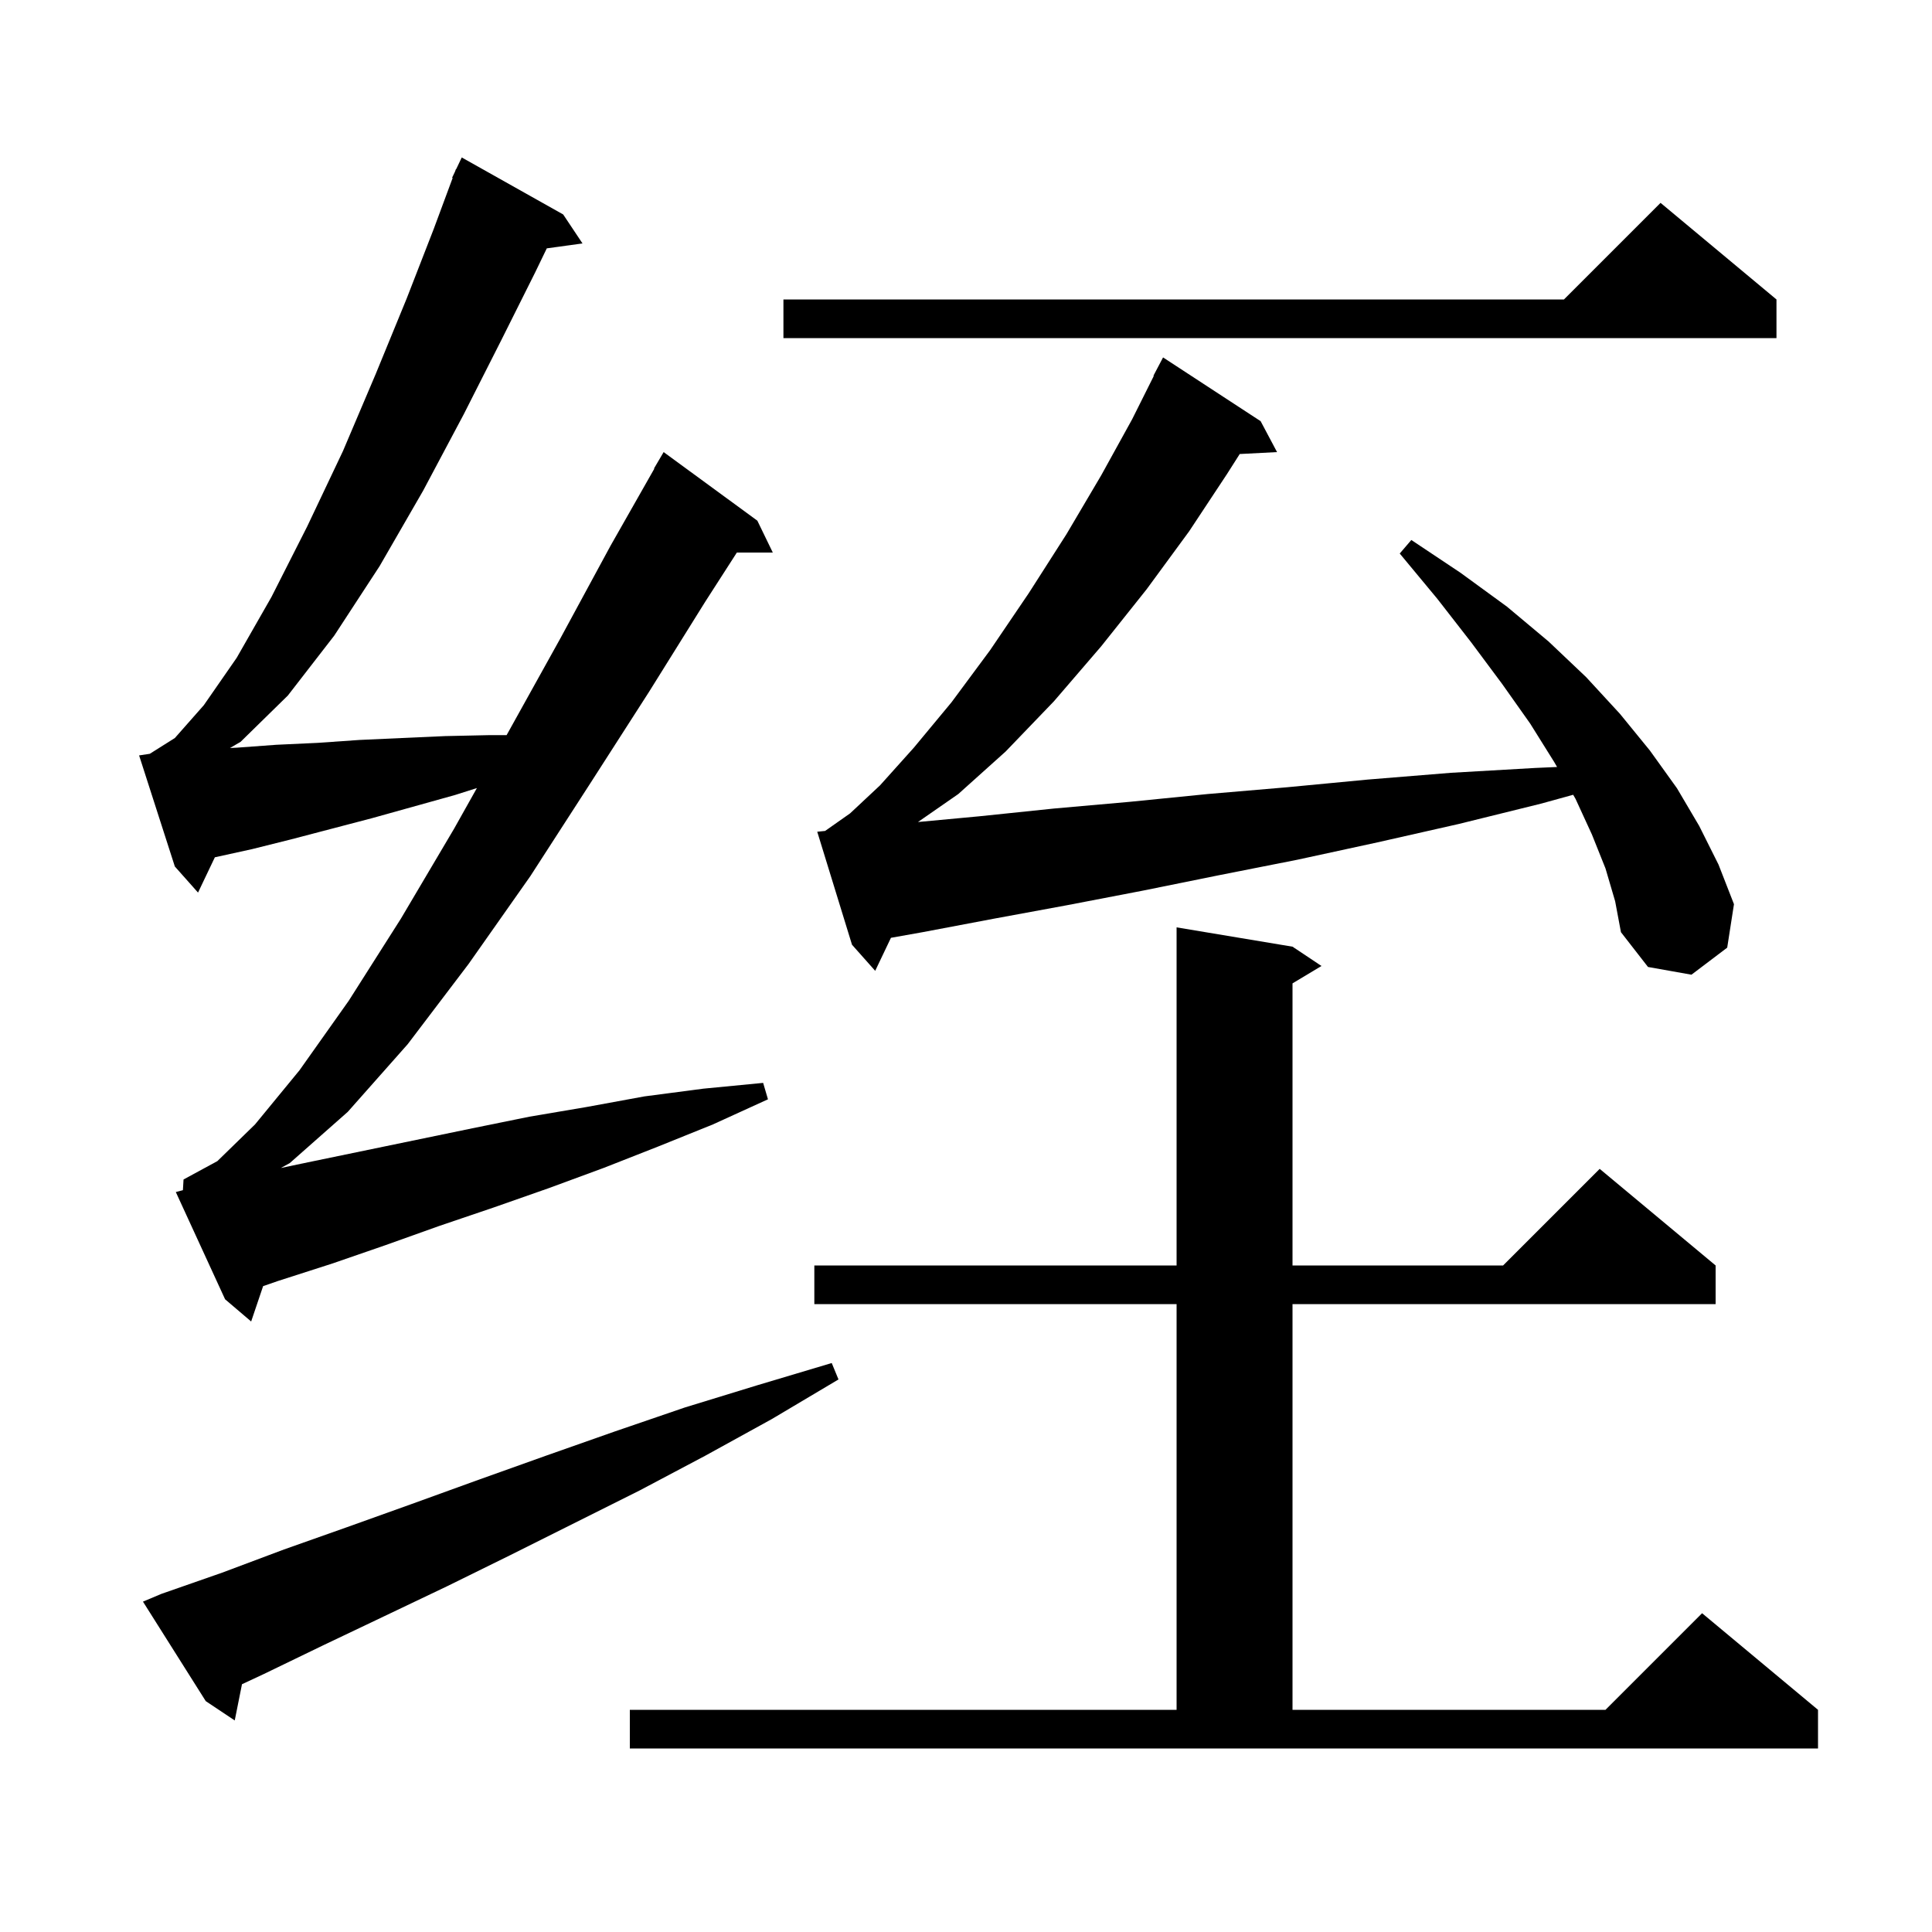 <svg xmlns="http://www.w3.org/2000/svg" xmlns:xlink="http://www.w3.org/1999/xlink" version="1.1" baseProfile="full" viewBox="0 0 200 200" width="200" height="200">
<g fill="black">
<path d="M 65.2 177.0 L 121.8 177.0 L 121.8 135.0 L 84.3 135.0 L 84.3 131.0 L 121.8 131.0 L 121.8 96.0 L 133.8 98.0 L 136.8 100.0 L 133.8 101.8 L 133.8 131.0 L 155.6 131.0 L 165.6 121.0 L 177.6 131.0 L 177.6 135.0 L 133.8 135.0 L 133.8 177.0 L 166.2 177.0 L 176.2 167.0 L 188.2 177.0 L 188.2 181.0 L 65.2 181.0 Z M 16.7 165.0 L 23.0 162.8 L 29.4 160.4 L 35.9 158.1 L 42.6 155.7 L 49.5 153.2 L 56.5 150.7 L 63.6 148.2 L 70.9 145.7 L 78.4 143.4 L 86.1 141.1 L 86.8 142.8 L 79.9 146.9 L 73.0 150.7 L 66.2 154.3 L 52.8 161.0 L 46.3 164.2 L 39.8 167.3 L 33.5 170.3 L 27.3 173.3 L 25.05 174.35 L 24.3 178.1 L 21.3 176.1 L 14.8 165.8 Z M 18.935 123.207 L 19.0 122.1 L 22.5 120.2 L 26.4 116.4 L 31.0 110.8 L 36.1 103.6 L 41.5 95.1 L 47.0 85.8 L 49.37 81.578 L 47.1 82.3 L 38.5 84.7 L 30.1 86.9 L 26.1 87.9 L 22.242 88.747 L 20.5 92.4 L 18.1 89.7 L 14.4 78.2 L 15.504 78.034 L 18.1 76.4 L 21.1 73.0 L 24.5 68.1 L 28.1 61.8 L 31.8 54.5 L 35.5 46.7 L 38.9 38.7 L 42.1 30.9 L 44.9 23.7 L 46.859 18.419 L 46.8 18.4 L 47.099 17.772 L 47.2 17.5 L 47.224 17.51 L 47.8 16.3 L 58.3 22.2 L 60.3 25.2 L 56.604 25.71 L 55.4 28.2 L 51.9 35.2 L 48.0 42.9 L 43.8 50.8 L 39.3 58.6 L 34.6 65.8 L 29.8 72.0 L 24.9 76.8 L 23.807 77.434 L 24.5 77.4 L 28.6 77.1 L 32.9 76.9 L 37.2 76.6 L 41.6 76.4 L 46.1 76.2 L 50.7 76.1 L 52.444 76.1 L 52.5 76.0 L 58.0 66.1 L 63.2 56.5 L 67.735 48.518 L 67.7 48.5 L 68.7 46.8 L 78.4 53.9 L 80.0 57.2 L 76.279 57.2 L 73.0 62.3 L 67.2 71.6 L 61.1 81.1 L 54.9 90.7 L 48.5 99.8 L 42.2 108.1 L 36.0 115.1 L 30.0 120.4 L 29.074 120.911 L 31.5 120.4 L 48.9 116.8 L 54.8 115.6 L 60.7 114.6 L 66.7 113.5 L 72.8 112.7 L 79.0 112.1 L 79.5 113.8 L 73.8 116.4 L 68.1 118.7 L 62.5 120.9 L 56.8 123.0 L 51.1 125.0 L 45.5 126.9 L 39.9 128.9 L 34.4 130.8 L 28.8 132.6 L 27.238 133.14 L 26.0 136.8 L 23.3 134.5 L 18.2 123.4 Z M 166.2 89.9 L 164.8 86.4 L 163.1 82.7 L 162.854 82.275 L 159.5 83.2 L 151.0 85.3 L 142.6 87.2 L 134.3 89.0 L 126.2 90.6 L 118.3 92.2 L 110.5 93.7 L 102.9 95.1 L 95.5 96.5 L 92.23 97.082 L 90.6 100.5 L 88.2 97.8 L 84.6 86.1 L 85.416 86.018 L 88.0 84.2 L 91.1 81.3 L 94.6 77.4 L 98.5 72.7 L 102.5 67.3 L 106.5 61.4 L 110.4 55.3 L 114.0 49.2 L 117.2 43.4 L 119.441 38.917 L 119.4 38.9 L 120.4 37.0 L 130.5 43.6 L 132.2 46.8 L 128.336 47 L 127.0 49.1 L 123.1 55.0 L 118.7 61.0 L 114.0 66.9 L 109.1 72.6 L 104.1 77.8 L 99.2 82.2 L 95.028 85.095 L 101.4 84.5 L 109.1 83.7 L 117.0 83.0 L 125.0 82.2 L 133.2 81.5 L 141.6 80.7 L 150.2 80.0 L 158.9 79.5 L 161.188 79.398 L 160.9 78.9 L 158.4 74.9 L 155.5 70.8 L 152.3 66.5 L 148.8 62.0 L 144.9 57.3 L 146.1 55.9 L 151.2 59.3 L 156.0 62.8 L 160.3 66.4 L 164.2 70.1 L 167.7 73.9 L 170.8 77.7 L 173.6 81.6 L 175.9 85.5 L 177.9 89.5 L 179.5 93.6 L 178.8 98.1 L 175.1 100.9 L 170.6 100.1 L 167.8 96.5 L 167.2 93.3 Z M 183.9 31.0 L 183.9 35.0 L 81.1 35.0 L 81.1 31.0 L 161.9 31.0 L 171.9 21.0 Z " />
</g>
</svg>
